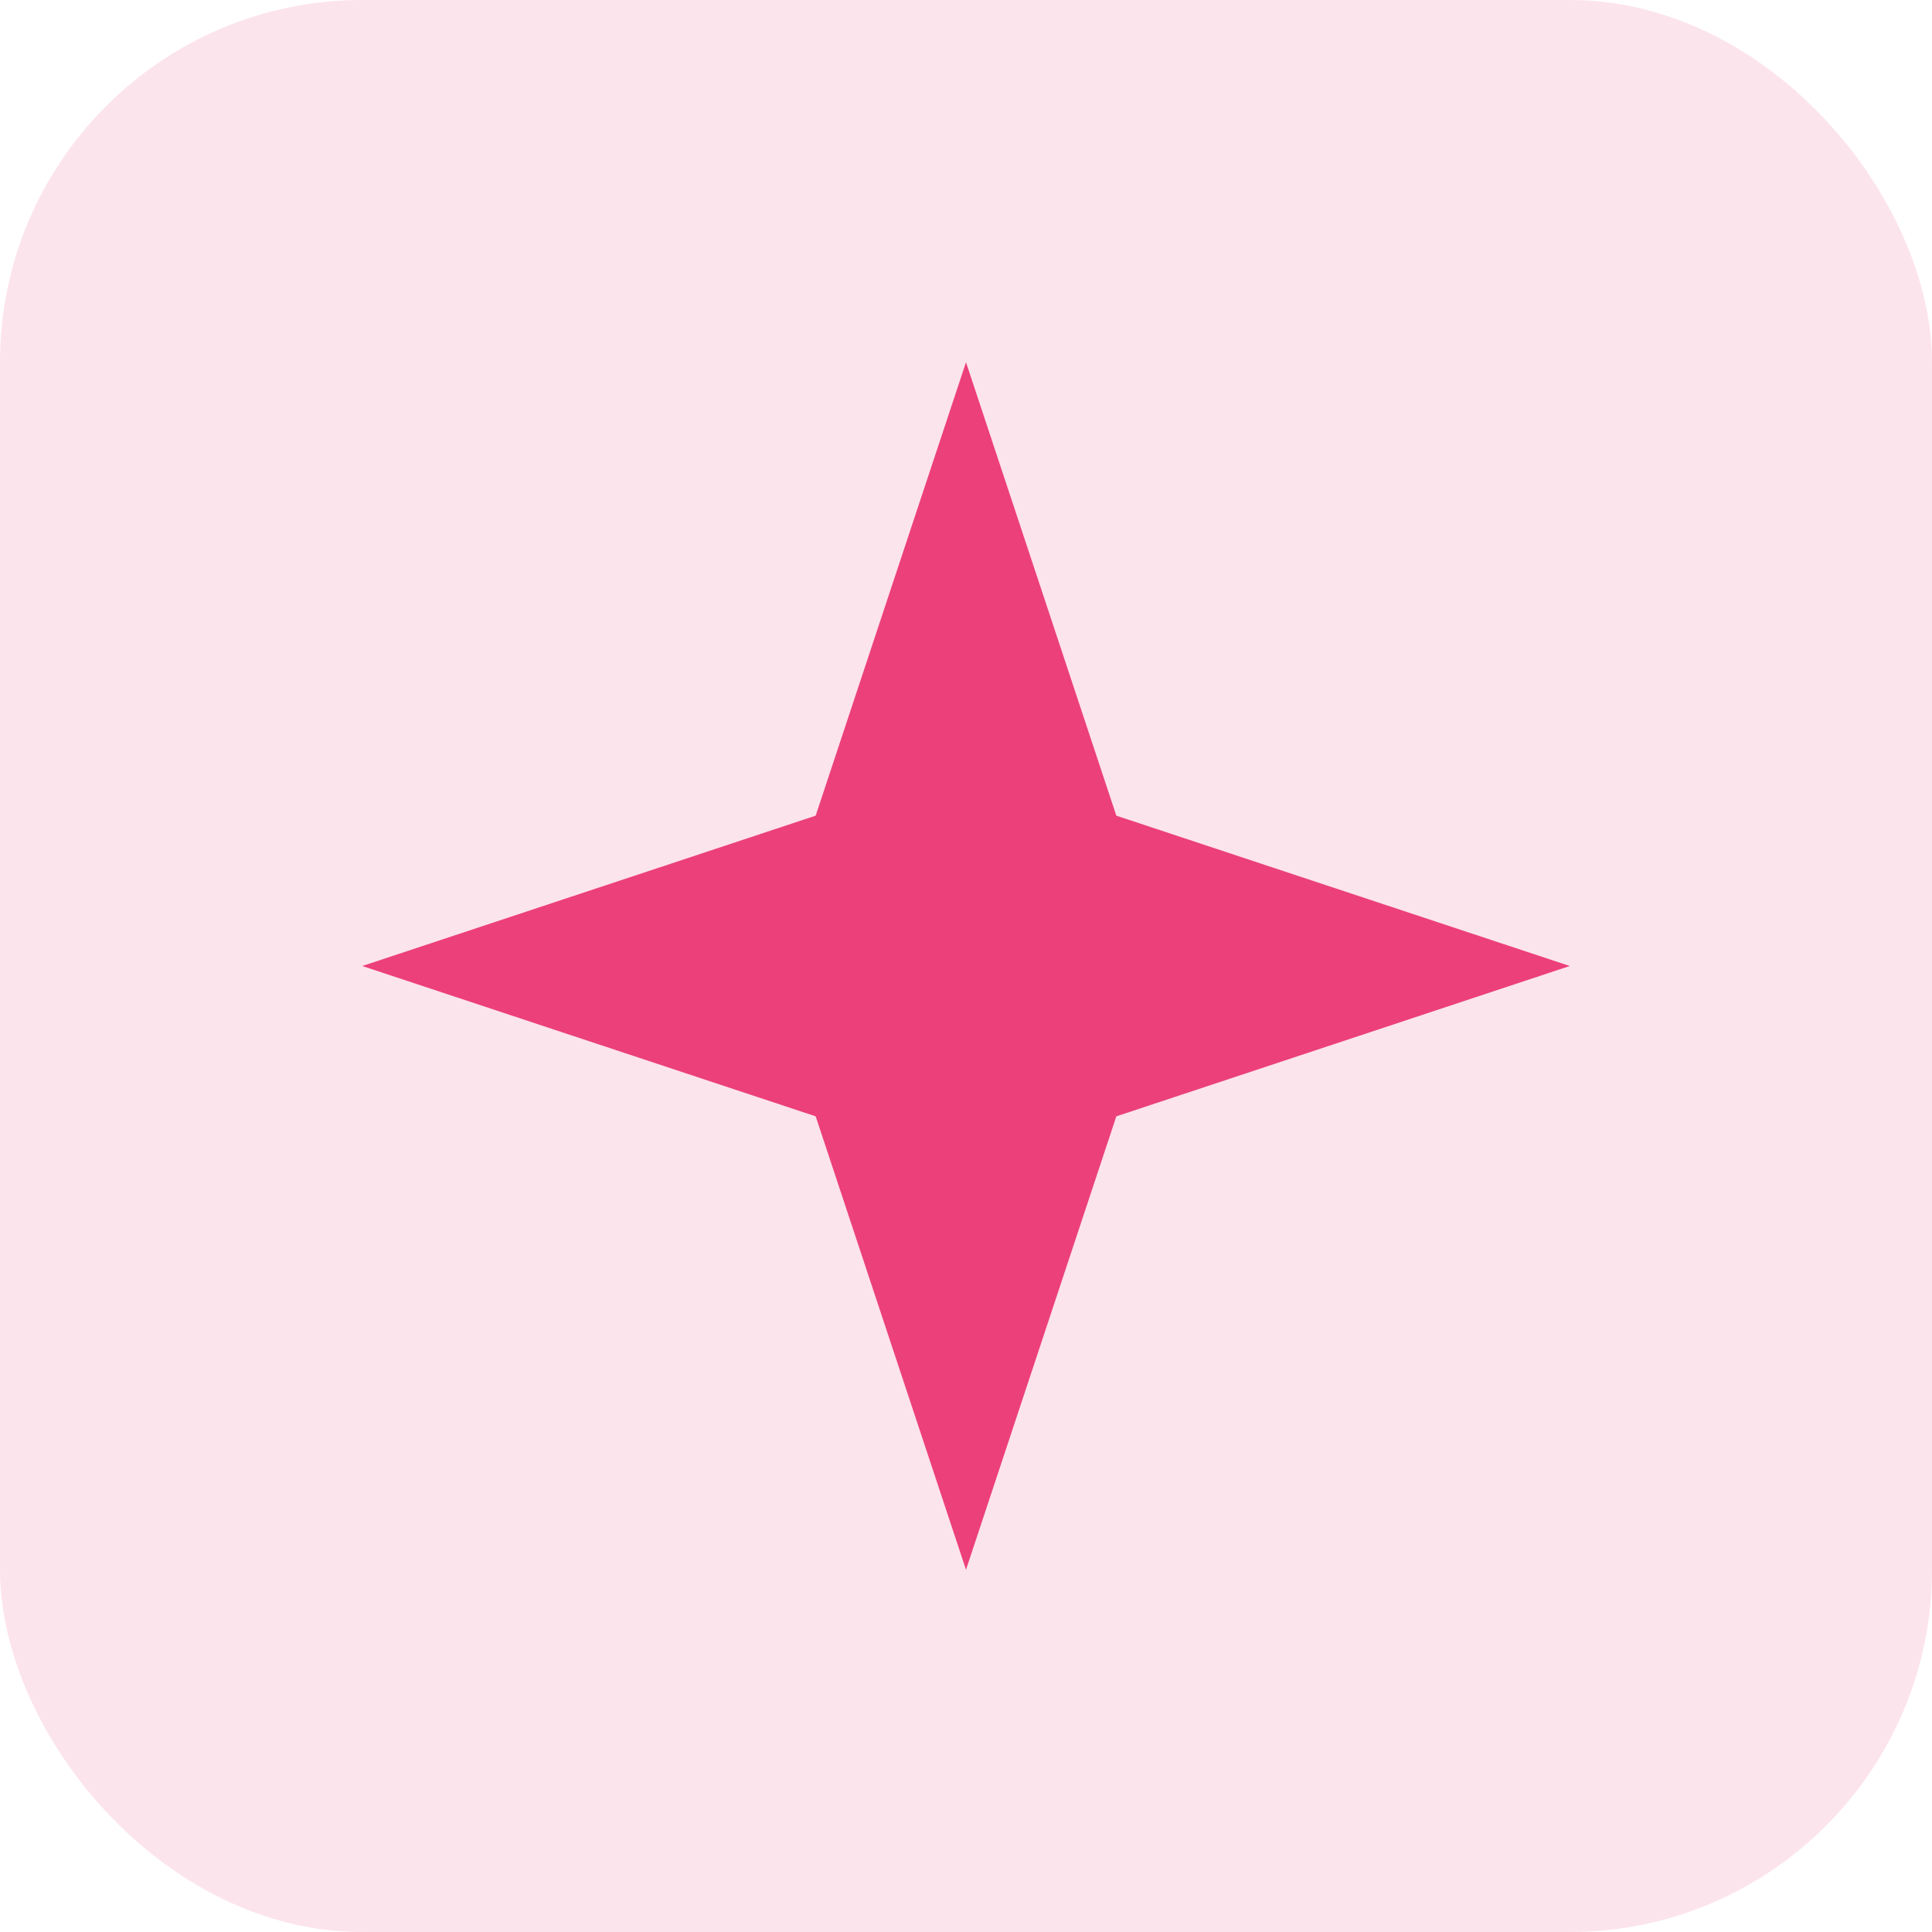 <svg width="64" height="64" viewBox="0 0 64 64" fill="none" xmlns="http://www.w3.org/2000/svg">
<rect width="64" height="64" rx="12" fill="#FCE4EC"/>
<path d="M32 12L36.98 27.02L52 32L36.98 36.98L32 52L27.02 36.98L12 32L27.02 27.02L32 12Z" fill="#EC407A"/>
</svg> 
